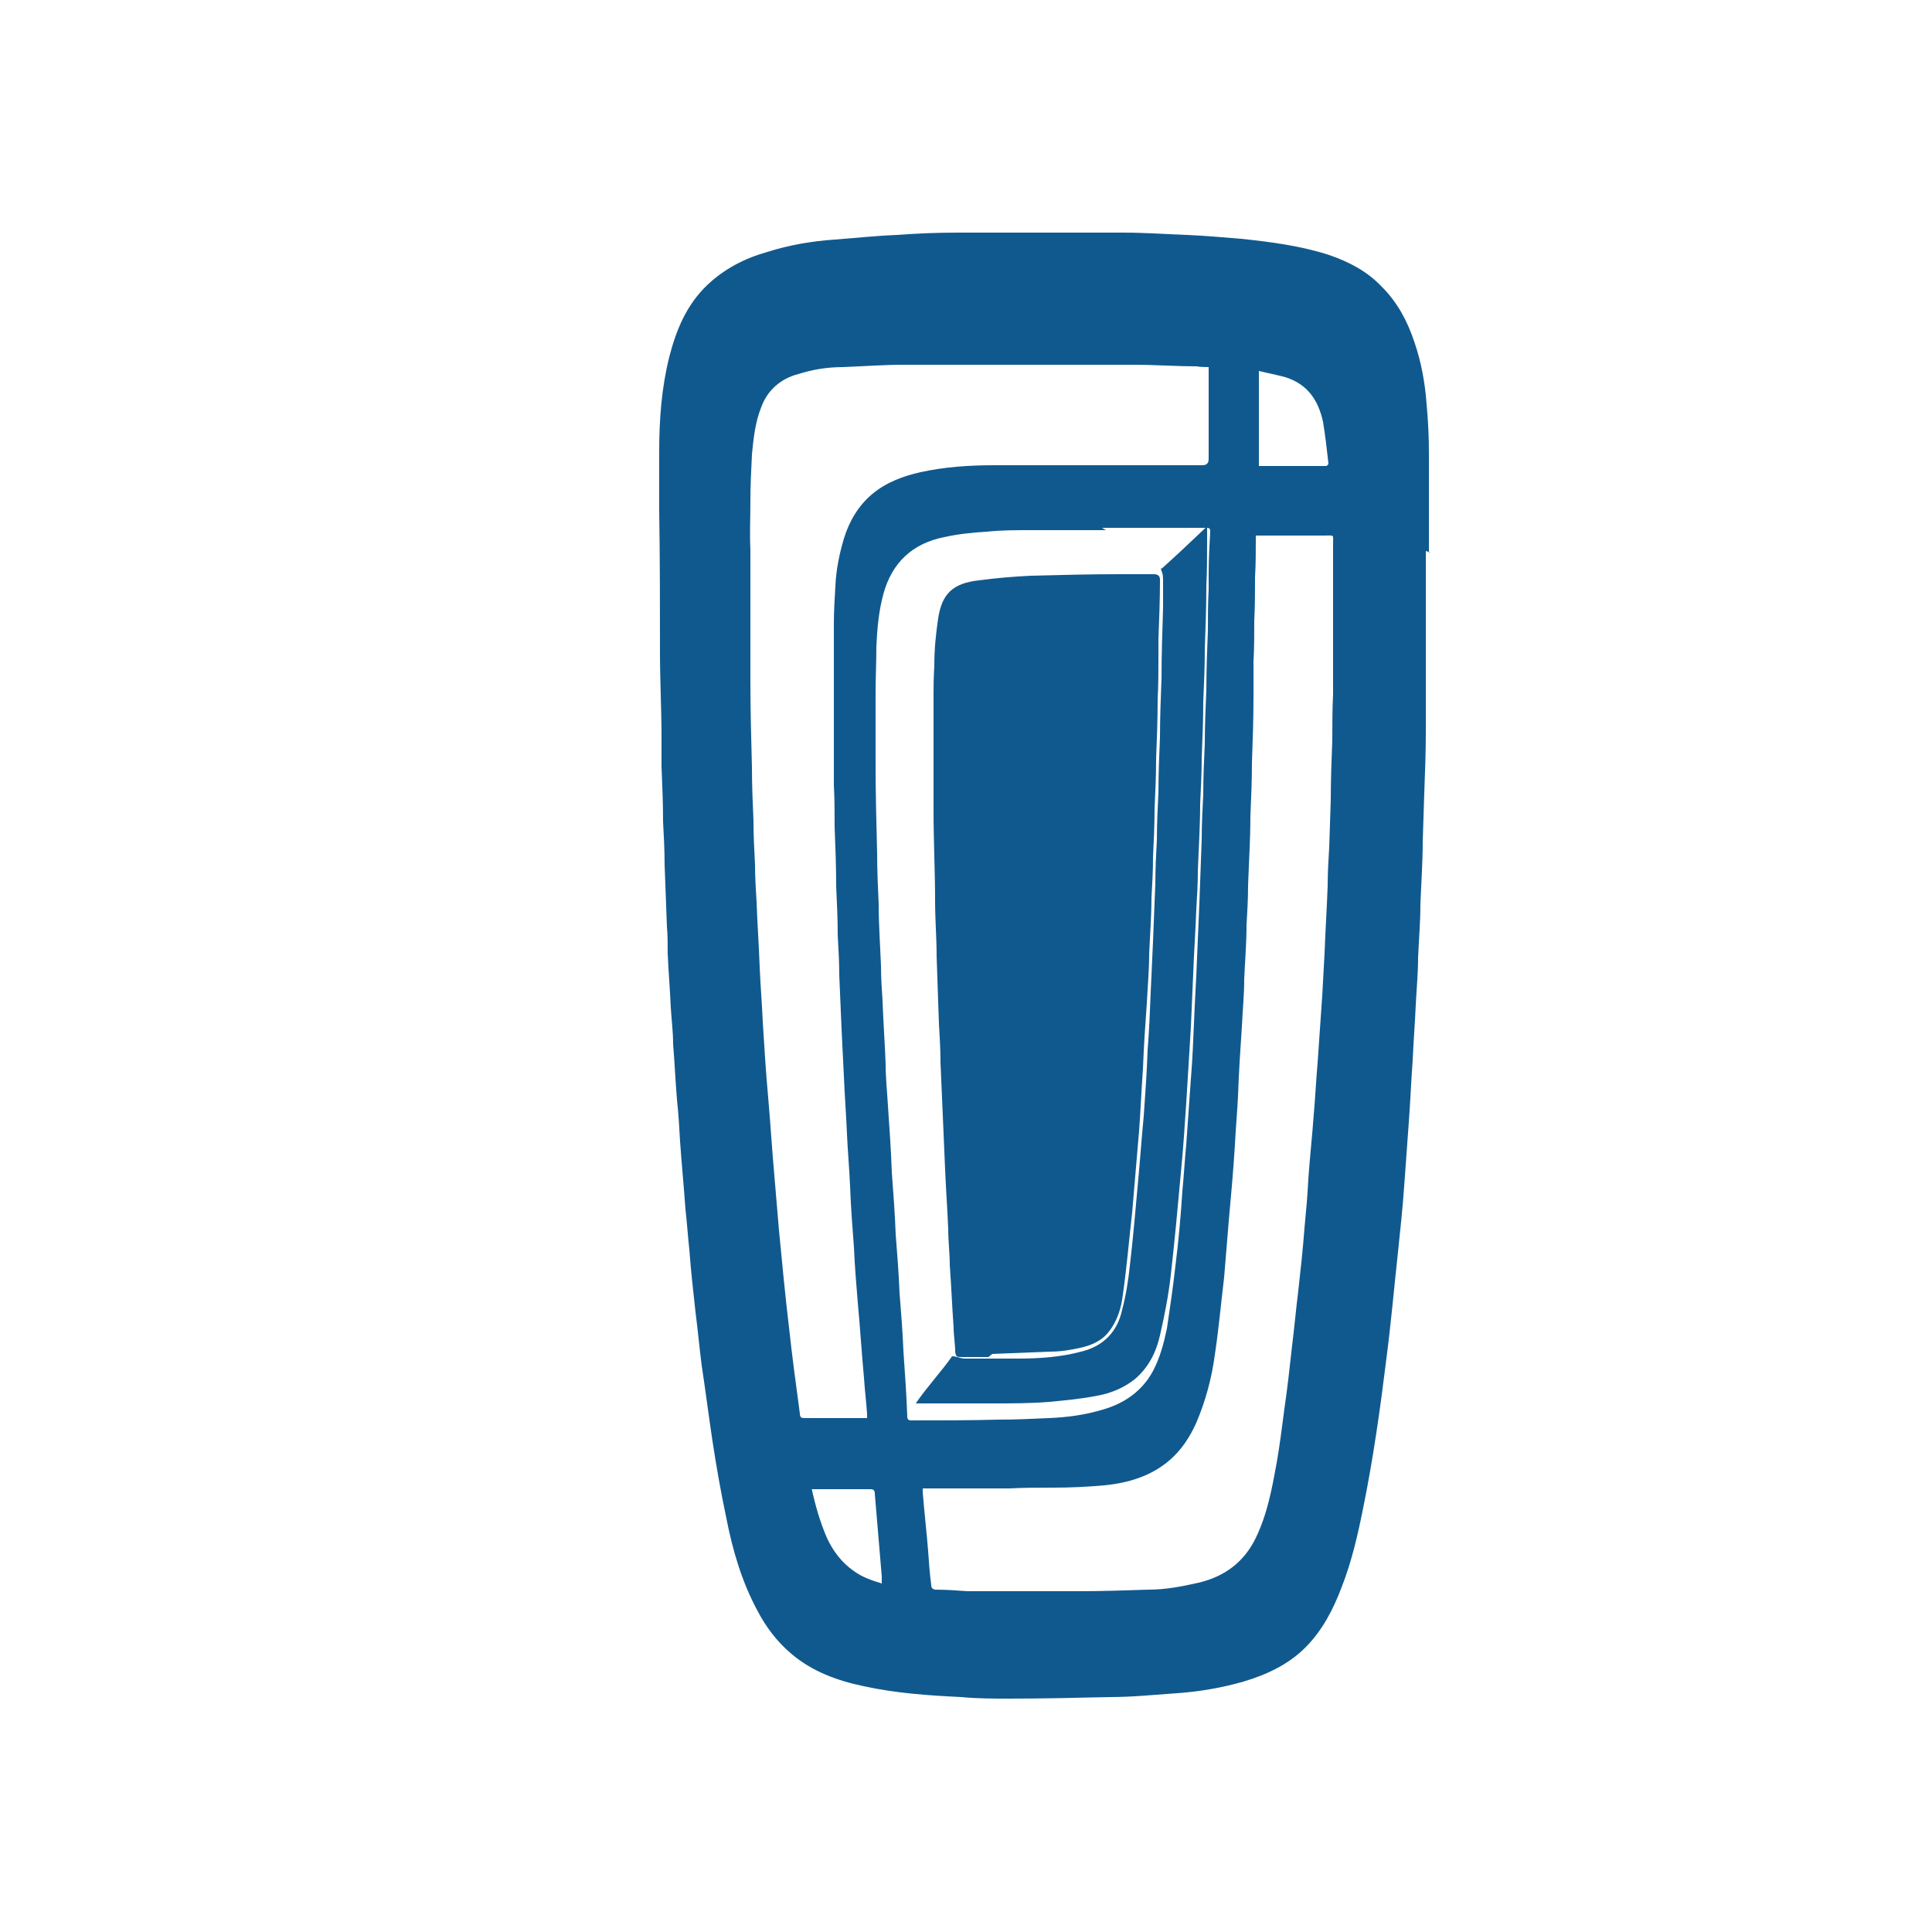 <svg style="fill: #10598E; color: #10598E;" xmlns="http://www.w3.org/2000/svg" viewBox="0 0 250 250">
	<path d="M184.5,71.3v11.8c0,2.2,0,4.4,0,6.7,0,1.6,0,3.3,0,4.9,0,2.6-.1,5.3-.2,7.9l-.2,6.3c0,2.7-.2,5.4-.3,8.1,0,2.3-.2,4.6-.3,6.9,0,2-.2,4.1-.3,6.1-.1,2.4-.3,4.8-.4,7.2-.2,2.7-.3,5.3-.5,8-.2,2.8-.4,5.6-.6,8.3-.2,2.8-.5,5.7-.8,8.5-.5,4.6-.9,9.2-1.5,13.8-.8,6.5-1.7,12.9-3,19.3-.7,3.5-1.5,7-2.8,10.3-1.1,2.9-2.5,5.6-4.7,7.8-2.2,2.2-5,3.5-8,4.4-2.8.8-5.7,1.3-8.6,1.5-2.9.2-5.8.5-8.7.5-4.3.1-8.6.2-13,.2-2.1,0-4.1,0-6.2-.2-4.2-.2-8.5-.5-12.6-1.4-3.4-.7-6.7-1.9-9.4-4.2-1.9-1.6-3.3-3.5-4.4-5.6-2-3.7-3.2-7.8-4-11.9-.7-3.3-1.3-6.7-1.8-10-.5-3.3-.9-6.5-1.4-9.8-.3-2.3-.5-4.6-.8-6.9-.3-2.7-.6-5.4-.8-8.1-.2-1.8-.3-3.5-.5-5.2-.2-2.9-.5-5.9-.7-8.8-.1-1.8-.2-3.6-.4-5.4-.2-2.4-.3-4.8-.5-7.2,0-1.6-.2-3.1-.3-4.7-.1-2.3-.3-4.7-.4-7,0-1.2,0-2.4-.1-3.5-.1-2.7-.2-5.4-.3-8,0-1.9-.1-3.7-.2-5.6,0-2.4-.1-4.7-.2-7.1,0-1.3,0-2.6,0-3.8,0-3.7-.2-7.3-.2-11,0-6.1,0-12.2-.1-18.2,0-2.6,0-5.2,0-7.8,0-4.1.3-8.2,1.3-12.2.9-3.5,2.2-6.7,4.9-9.3,2.2-2.1,4.9-3.5,7.8-4.3,2.8-.9,5.8-1.4,8.7-1.6,2.7-.2,5.4-.5,8.1-.6,2.6-.2,5.2-.3,7.9-.3,7.1,0,14.2,0,21.4,0,2.7,0,5.5.2,8.2.3,2.3.1,4.6.3,7,.5,3.8.4,7.7.9,11.4,2.1,2.6.9,4.9,2.1,6.8,4.1,2,2,3.3,4.4,4.2,7.1.9,2.6,1.4,5.3,1.6,8.1.2,2.1.3,4.2.3,6.4,0,4.2,0,8.5,0,12.8h.2ZM156.4,47.5c-.5,0-1,0-1.6-.1-2.7,0-5.4-.2-8-.2-4.5,0-9.1,0-13.6,0-4.5,0-9,0-13.5,0-.9,0-1.9,0-2.8,0-2.6,0-5.2.2-7.8.3-2,0-3.9.3-5.8.9-2.3.6-4,2.1-4.8,4.3-.8,2-1,4.1-1.2,6.1-.1,2-.2,4.1-.2,6.1,0,2.1-.1,4.1,0,6.2,0,5.7,0,11.3,0,17,0,3.7.1,7.4.2,11.2,0,2.3.1,4.6.2,6.9,0,1.9.1,3.8.2,5.7,0,1.6.1,3.2.2,4.8.1,2.8.3,5.6.4,8.4.1,2.4.3,4.7.4,7.1.2,3.3.4,6.5.7,9.8.3,3.4.5,6.8.8,10.1.2,2.4.4,4.7.6,7.1.4,4.2.8,8.4,1.3,12.6.4,3.7.9,7.4,1.4,11.1,0,.5.2.6.6.6,2.3,0,4.6,0,6.9,0h1.2v-.5c-.1-1.6-.3-3.1-.4-4.7-.3-3.2-.5-6.5-.8-9.7-.2-2.4-.4-4.8-.5-7.2-.2-2.6-.4-5.2-.5-7.9-.1-2.3-.3-4.5-.4-6.7-.1-2.5-.3-5-.4-7.5-.1-2-.2-4.1-.3-6.1-.1-2.4-.2-4.7-.3-7,0-1.7-.1-3.5-.2-5.2,0-2.1-.1-4.2-.2-6.3,0-2.6-.1-5.2-.2-7.7,0-1.8,0-3.6-.1-5.4,0-3,0-5.9,0-8.9s0-7.9,0-11.9c0-1.7.1-3.3.2-5,.1-2.1.5-4.1,1.1-6.1.7-2.3,1.9-4.3,3.7-5.8,1.8-1.5,4-2.3,6.2-2.8,3.2-.7,6.4-.9,9.6-.9h26.9q.8,0,.8-.8c0-1.3,0-2.5,0-3.8,0-.9,0-1.8,0-2.6v-5.7ZM162.5,69.3s0,.2,0,.3c0,1.7,0,3.4-.1,5.1,0,1.9,0,3.7-.1,5.6,0,1.8,0,3.6-.1,5.3,0,1.5,0,3.1,0,4.7,0,2.8-.1,5.6-.2,8.4,0,2.3-.1,4.6-.2,6.9,0,3-.2,6-.3,9,0,1.7-.1,3.4-.2,5.1,0,2.4-.2,4.7-.3,7,0,2-.2,4-.3,6.1-.2,3-.4,6-.5,9-.1,2.1-.3,4.2-.4,6.3-.2,3.3-.5,6.6-.8,9.9-.2,2.4-.4,4.9-.6,7.3-.4,3.3-.7,6.7-1.2,10-.4,3-1.2,6-2.4,8.8-.8,1.8-1.9,3.5-3.4,4.8-2.4,2.1-5.4,3-8.5,3.3-2.2.2-4.4.3-6.6.3-1.9,0-3.8,0-5.7.1-3.3,0-6.7,0-10,0h-1.2v.5c.2,2.5.5,5.1.7,7.6.1,1.5.2,2.9.4,4.4,0,.3.1.5.5.6,1.4,0,2.8.1,4.2.2,2.2,0,4.5,0,6.7,0s5.2,0,7.8,0c3,0,5.9-.1,8.9-.2,2.2,0,4.3-.4,6.5-.9,3.4-.8,5.9-2.7,7.4-5.8,1.5-3.1,2.1-6.4,2.7-9.7.4-2.3.7-4.7,1-7,.4-2.7.7-5.5,1-8.2.3-2.4.5-4.7.8-7.1.3-2.7.6-5.4.8-8.1.2-2.1.4-4.2.5-6.4.2-2.8.5-5.5.7-8.3.2-2.2.3-4.5.5-6.7.2-2.9.4-5.8.6-8.7.1-1.9.2-3.7.3-5.5.1-2.9.3-5.8.4-8.7,0-1.7.1-3.3.2-5l.2-6.1c0-2.6.1-5.2.2-7.8,0-1.9,0-3.9.1-5.9,0-1.8,0-3.5,0-5.3,0-4.7,0-9.4,0-14.1,0-1.3.2-1.1-1.1-1.1s-3.2,0-4.8,0h-3.7,0ZM143.1,68.6h0c-3.2,0-6.5,0-9.7,0-1.9,0-3.8,0-5.7.2-1.8.1-3.7.3-5.5.7-4.1.8-6.8,3.3-7.9,7.4-.6,2.2-.8,4.5-.9,6.8,0,2-.1,4-.1,6,0,3,0,6.1,0,9.1,0,3.9.1,7.8.2,11.6,0,2.2.1,4.4.2,6.6,0,2.7.2,5.4.3,8,0,1.5.1,3,.2,4.5.1,2.8.3,5.5.4,8.2,0,1.8.2,3.6.3,5.4.2,2.9.4,5.7.5,8.6.2,2.7.4,5.3.5,8,.2,2.5.4,5.1.5,7.6.2,2.5.4,5,.5,7.5.2,2.8.4,5.7.5,8.5,0,.4.2.5.5.5,3.8,0,7.5,0,11.3-.1,2.2,0,4.3-.1,6.5-.2,2.4-.1,4.7-.4,7-1.1,2.8-.8,5.1-2.4,6.5-5,.9-1.7,1.4-3.6,1.8-5.5.4-2.7.8-5.4,1.1-8.1.4-3.2.7-6.5.9-9.7.2-2,.3-4,.5-6,.2-2.8.4-5.6.6-8.5.2-2.4.3-4.8.4-7.2.1-2.8.3-5.7.4-8.5.1-2.4.2-4.7.3-7.1.1-2.7.2-5.5.3-8.2,0-1.9.1-3.9.2-5.8,0-2.2.1-4.4.2-6.6,0-2.3.1-4.6.2-6.9,0-2.6.1-5.2.2-7.7,0-1.8,0-3.5.1-5.3,0-.7,0-1.4,0-2.1,0-1.8.1-3.6.2-5.4,0-.4-.1-.5-.5-.5-1.5,0-3.1,0-4.6,0h-8.9ZM162.9,60.3h7.7c.3,0,.7,0,1,0,.1,0,.3-.2.3-.3-.2-1.8-.4-3.6-.7-5.4-.6-2.8-2-4.9-4.9-5.8-1.1-.3-2.2-.5-3.4-.8v12.3h0ZM105,192.5c.5,2.3,1.1,4.4,2,6.5.8,1.7,1.9,3.2,3.5,4.3,1.1.8,2.3,1.2,3.6,1.6v-.9c-.3-3.6-.6-7.1-.9-10.7,0-.5-.2-.6-.6-.6h-5.3c-.7,0-1.4,0-2.3,0h0Z"/>
	<path d="M127.9,175.6h-3.4c-.7,0-.8,0-.9-.7,0-1-.2-2.1-.2-3.1-.2-2.7-.3-5.4-.5-8.1,0-1.5-.2-3.1-.2-4.6-.1-2.6-.3-5.2-.4-7.7-.1-2.3-.2-4.7-.3-7-.1-2.3-.2-4.6-.3-6.9,0-1.7-.1-3.3-.2-5-.1-2.9-.2-5.8-.3-8.7,0-2.4-.2-4.8-.2-7.2,0-3.9-.2-7.7-.2-11.6,0-4.3,0-8.6,0-12.9s0-4,.1-6c0-2.1.2-4.1.5-6.1.5-3.2,1.9-4.5,5.2-4.9,2.3-.3,4.6-.5,6.8-.6,3.8-.1,7.6-.2,11.5-.2,1.5,0,2.9,0,4.4,0,.5,0,.8.2.8.7,0,2.6-.1,5.1-.2,7.7,0,.7,0,1.5,0,2.2,0,1.9,0,3.7-.1,5.6,0,2.6-.1,5.2-.2,7.7,0,2.2-.1,4.3-.2,6.5,0,2.1-.1,4.1-.2,6.2,0,1.8-.1,3.6-.2,5.3,0,2.4-.2,4.9-.3,7.3,0,2.1-.2,4.2-.3,6.3-.2,2.8-.4,5.6-.5,8.5-.2,2.7-.3,5.3-.5,8-.3,3.5-.6,7.1-.9,10.6-.4,3.5-.7,7.1-1.2,10.6-.2,1.7-.7,3.4-1.8,4.8-.9,1.2-2.3,1.8-3.7,2.1-1.3.3-2.6.5-3.9.5-2.5.1-5,.2-7.5.3h0s0,0,0,0Z"/>
	<path d="M150.3,73.6c1.9-1.7,3.8-3.5,5.9-5.5v1.8c0,1.9,0,3.9-.1,5.9,0,2.7-.1,5.5-.2,8.2,0,2.3-.1,4.6-.2,6.8,0,2.4-.1,4.8-.2,7.2,0,2-.1,4-.2,6,0,2.9-.2,5.8-.3,8.7,0,1.7-.1,3.3-.2,5-.1,2.8-.3,5.5-.4,8.3-.1,2.3-.2,4.6-.3,6.9-.2,3.3-.4,6.6-.6,9.8-.2,3-.4,6.1-.7,9.1-.4,4.4-.8,8.8-1.3,13.2-.3,2.6-.8,5.2-1.4,7.8-.5,2.2-1.5,4.2-3.3,5.7-1.4,1.1-3.1,1.8-4.8,2.1-2,.4-4.1.6-6.2.8-2.4.2-4.9.2-7.4.2-3.2,0-6.3,0-9.4,0,0,0-.2,0-.5,0,1.5-2.2,3.3-4.1,4.7-6.1.6,0,1.1.3,1.6.3,2.3,0,4.7,0,7,0,2.7,0,5.5-.2,8.1-.9,2.9-.7,4.7-2.6,5.3-5.4.5-1.9.8-3.8,1-5.7.4-3.4.7-6.8,1-10.2.3-3.1.5-6.1.8-9.2.2-2.8.4-5.6.5-8.5.2-2.5.3-5,.4-7.5.1-2.2.2-4.4.3-6.6.1-2.5.2-5,.3-7.5,0-1.9.1-3.8.2-5.7,0-2,.1-4.1.2-6.1,0-2.4.1-4.8.2-7.1,0-2.5.1-5.1.2-7.6,0-3.1.1-6.1.2-9.2,0-1.2,0-2.4,0-3.5s-.2-1-.3-1.6h0Z"/>
</svg>